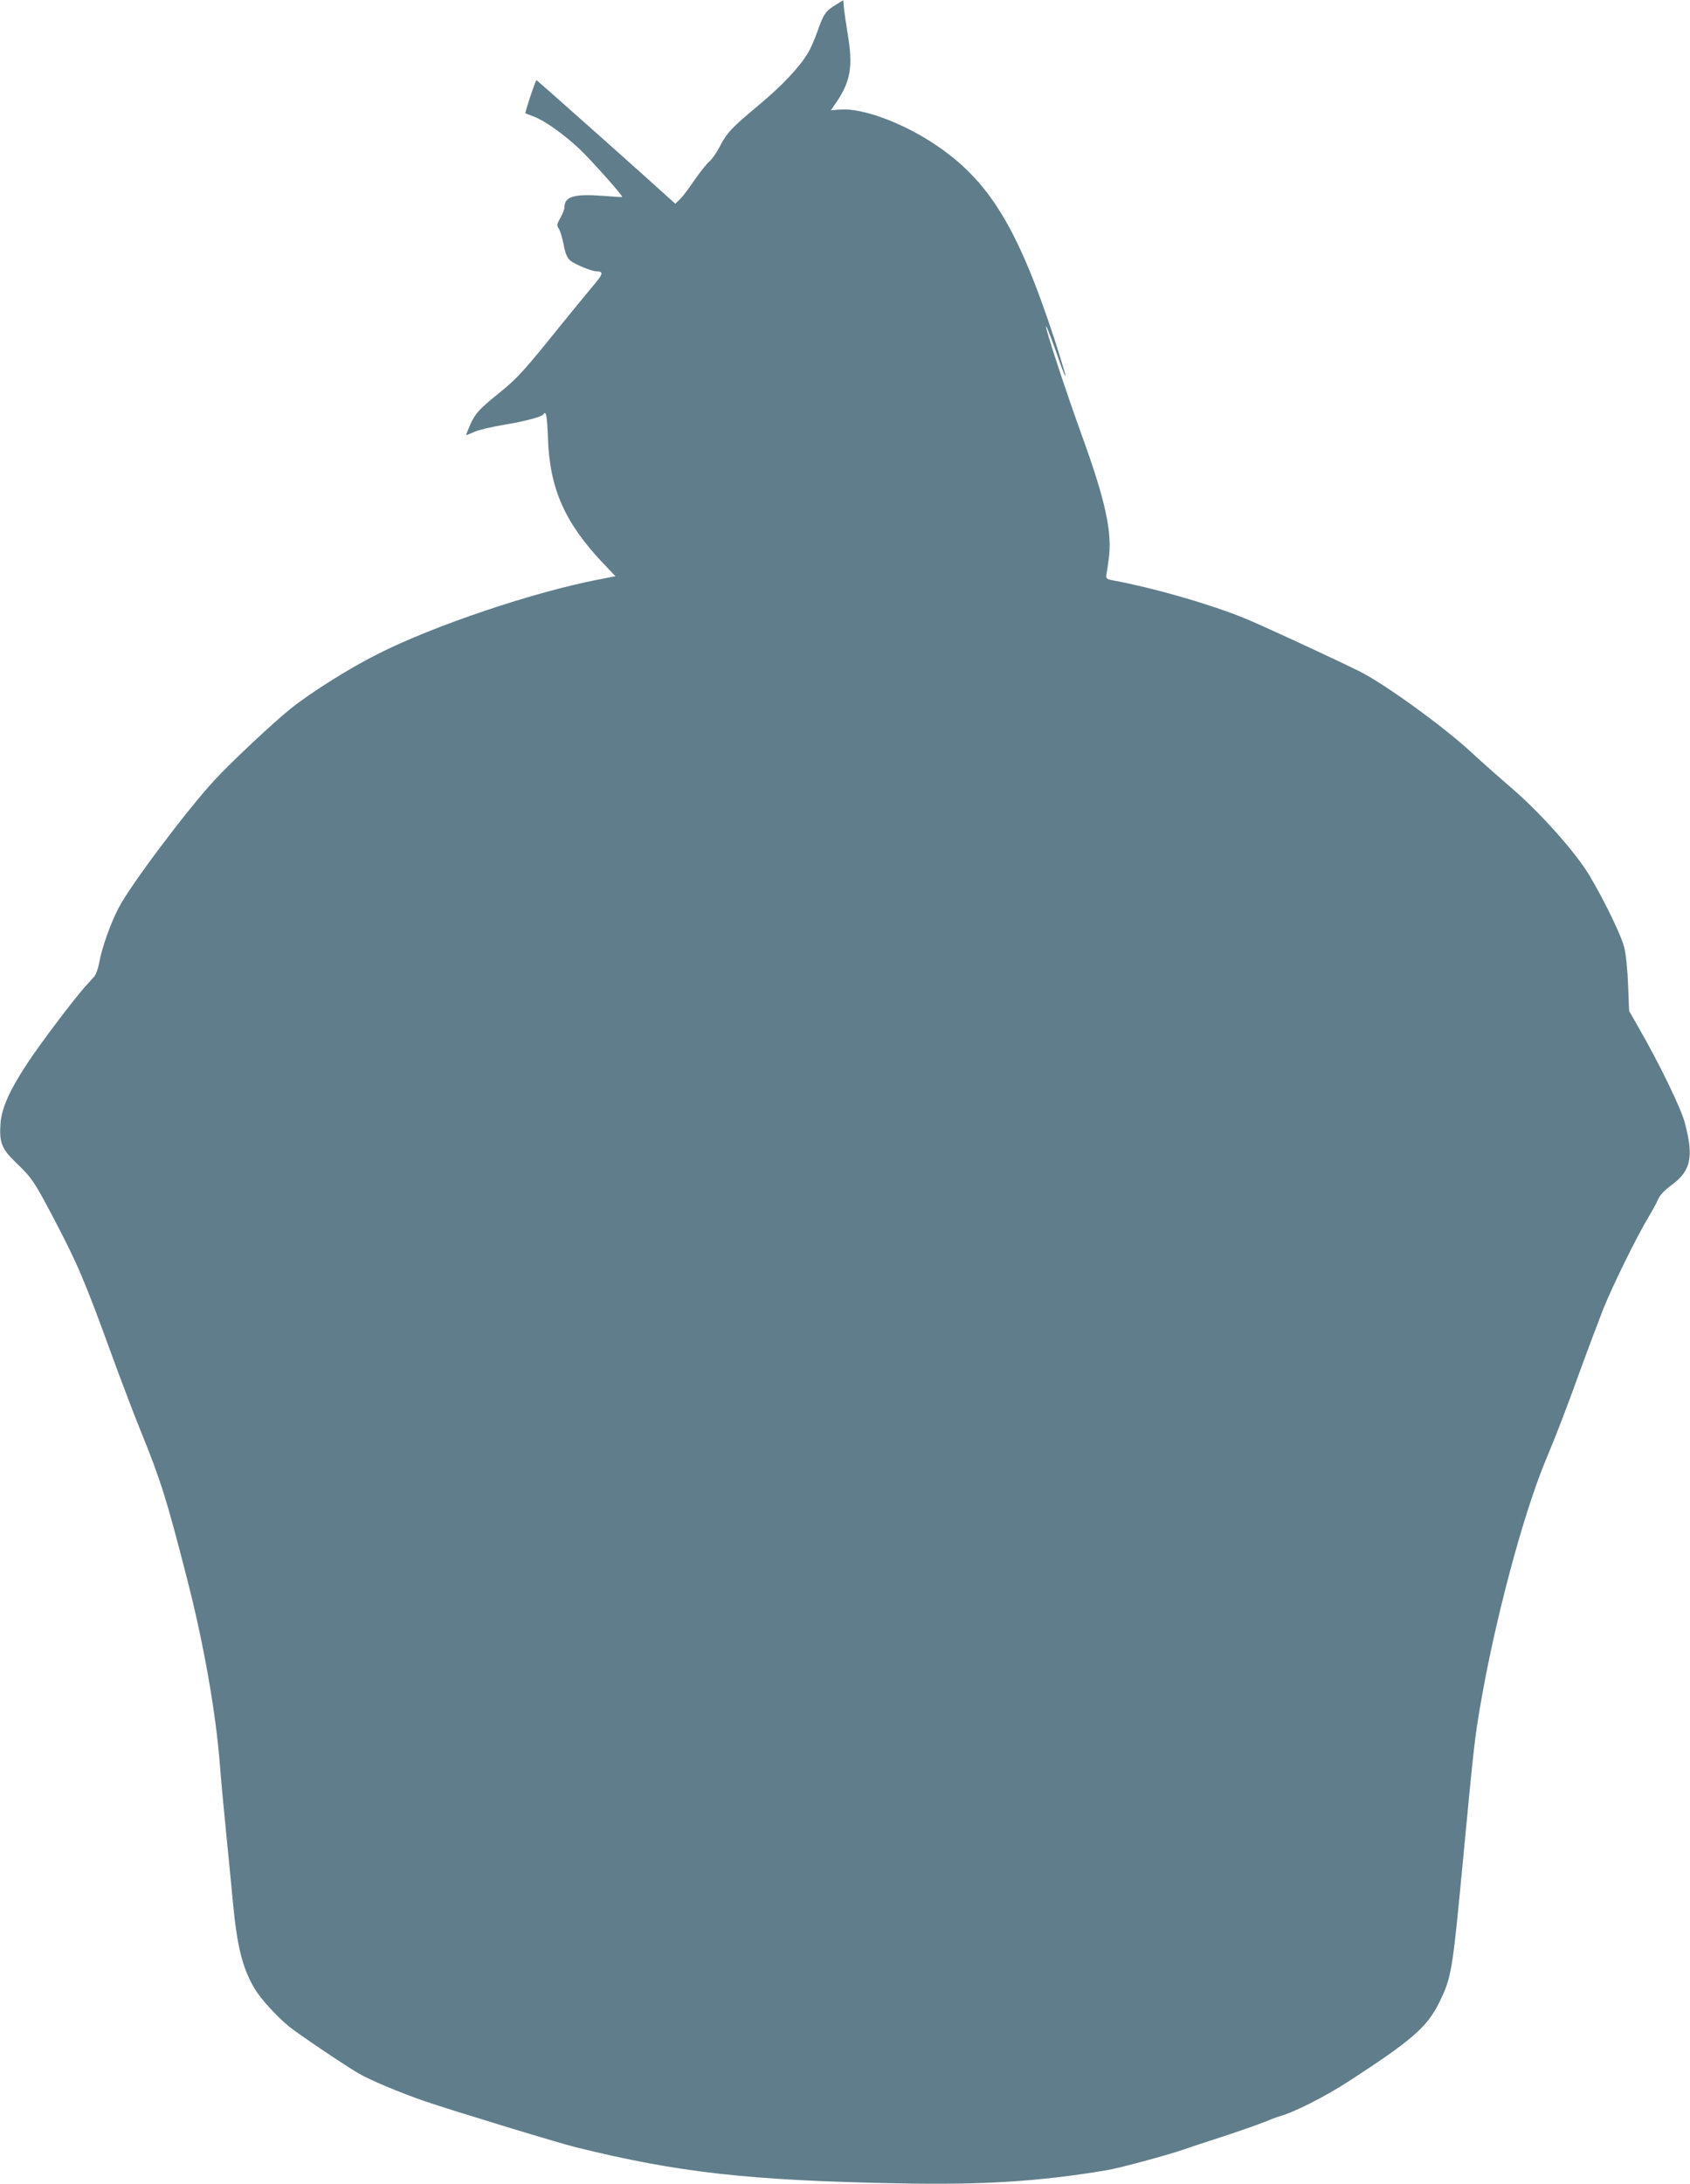 <?xml version="1.0" standalone="no"?>
<!DOCTYPE svg PUBLIC "-//W3C//DTD SVG 20010904//EN"
 "http://www.w3.org/TR/2001/REC-SVG-20010904/DTD/svg10.dtd">
<svg version="1.0" xmlns="http://www.w3.org/2000/svg"
 width="991pt" height="1280pt" viewBox="0 0 991 1280"
 preserveAspectRatio="xMidYMid meet">
<g transform="translate(0,1280) scale(0.1,-0.1)"
fill="#607d8b" stroke="none">
<path d="M4898 12770 c-58 -36 -69 -53 -105 -155 -16 -45 -40 -101 -55 -125
-48 -82 -155 -195 -291 -308 -157 -130 -186 -162 -228 -244 -17 -33 -44 -72
-61 -86 -16 -14 -56 -64 -88 -111 -32 -47 -69 -97 -84 -110 l-26 -25 -28 25
c-119 109 -782 699 -786 699 -6 0 -69 -190 -65 -194 2 -1 25 -10 51 -20 62
-23 173 -102 266 -189 71 -68 257 -276 250 -281 -2 -2 -50 1 -108 6 -173 13
-230 -3 -230 -67 0 -11 -11 -39 -24 -62 -21 -37 -22 -44 -10 -62 8 -11 21 -53
29 -93 10 -55 20 -78 39 -95 26 -22 125 -63 154 -63 43 -1 39 -16 -20 -85 -33
-39 -123 -149 -201 -245 -200 -249 -247 -301 -351 -384 -119 -96 -140 -120
-170 -188 -14 -32 -24 -58 -22 -58 3 0 25 9 50 20 26 11 102 29 169 40 126 21
224 47 233 61 16 26 22 -5 27 -138 10 -295 98 -494 318 -728 l78 -82 -92 -18
c-383 -73 -970 -270 -1302 -438 -164 -82 -390 -224 -509 -319 -107 -86 -351
-315 -448 -420 -165 -179 -494 -617 -562 -748 -48 -92 -99 -235 -115 -326 -6
-32 -19 -66 -28 -77 -10 -11 -35 -39 -55 -61 -69 -78 -261 -331 -335 -444
-106 -160 -153 -265 -160 -355 -8 -113 6 -150 92 -232 94 -91 105 -108 217
-320 141 -268 184 -368 343 -805 51 -140 127 -340 169 -444 119 -292 153 -402
271 -861 101 -392 171 -793 195 -1105 6 -80 22 -251 35 -380 13 -129 31 -314
40 -410 25 -268 56 -392 127 -513 35 -60 129 -163 202 -223 54 -44 314 -219
406 -274 65 -39 254 -118 395 -166 165 -56 782 -244 880 -268 603 -149 1014
-195 1890 -212 497 -10 832 11 1225 77 73 12 351 87 450 121 36 13 140 47 230
76 91 30 197 67 235 82 39 16 81 32 95 36 88 24 266 114 407 205 372 241 463
320 533 464 72 149 76 171 140 845 62 654 68 705 100 892 83 489 248 1110 379
1428 72 173 118 292 206 535 48 132 110 296 137 365 57 141 198 427 263 534
23 39 50 87 58 107 10 24 37 53 81 85 112 84 129 164 75 366 -23 85 -148 343
-266 548 l-60 105 -6 150 c-3 87 -12 179 -22 220 -17 71 -115 273 -204 423
-83 139 -297 378 -466 521 -49 42 -155 135 -234 208 -167 153 -512 402 -656
472 -193 94 -585 275 -675 311 -211 84 -521 173 -760 218 -36 6 -45 12 -43 28
2 10 8 53 14 94 23 156 -18 344 -156 725 -90 248 -218 635 -211 642 3 4 35
-78 84 -220 15 -43 28 -74 30 -69 1 4 -29 103 -66 218 -215 653 -384 928 -700
1138 -190 127 -424 213 -552 204 l-58 -4 30 43 c86 126 101 212 69 403 -11 69
-22 142 -23 162 l-3 37 -47 -29z"/>
</g>
</svg>
